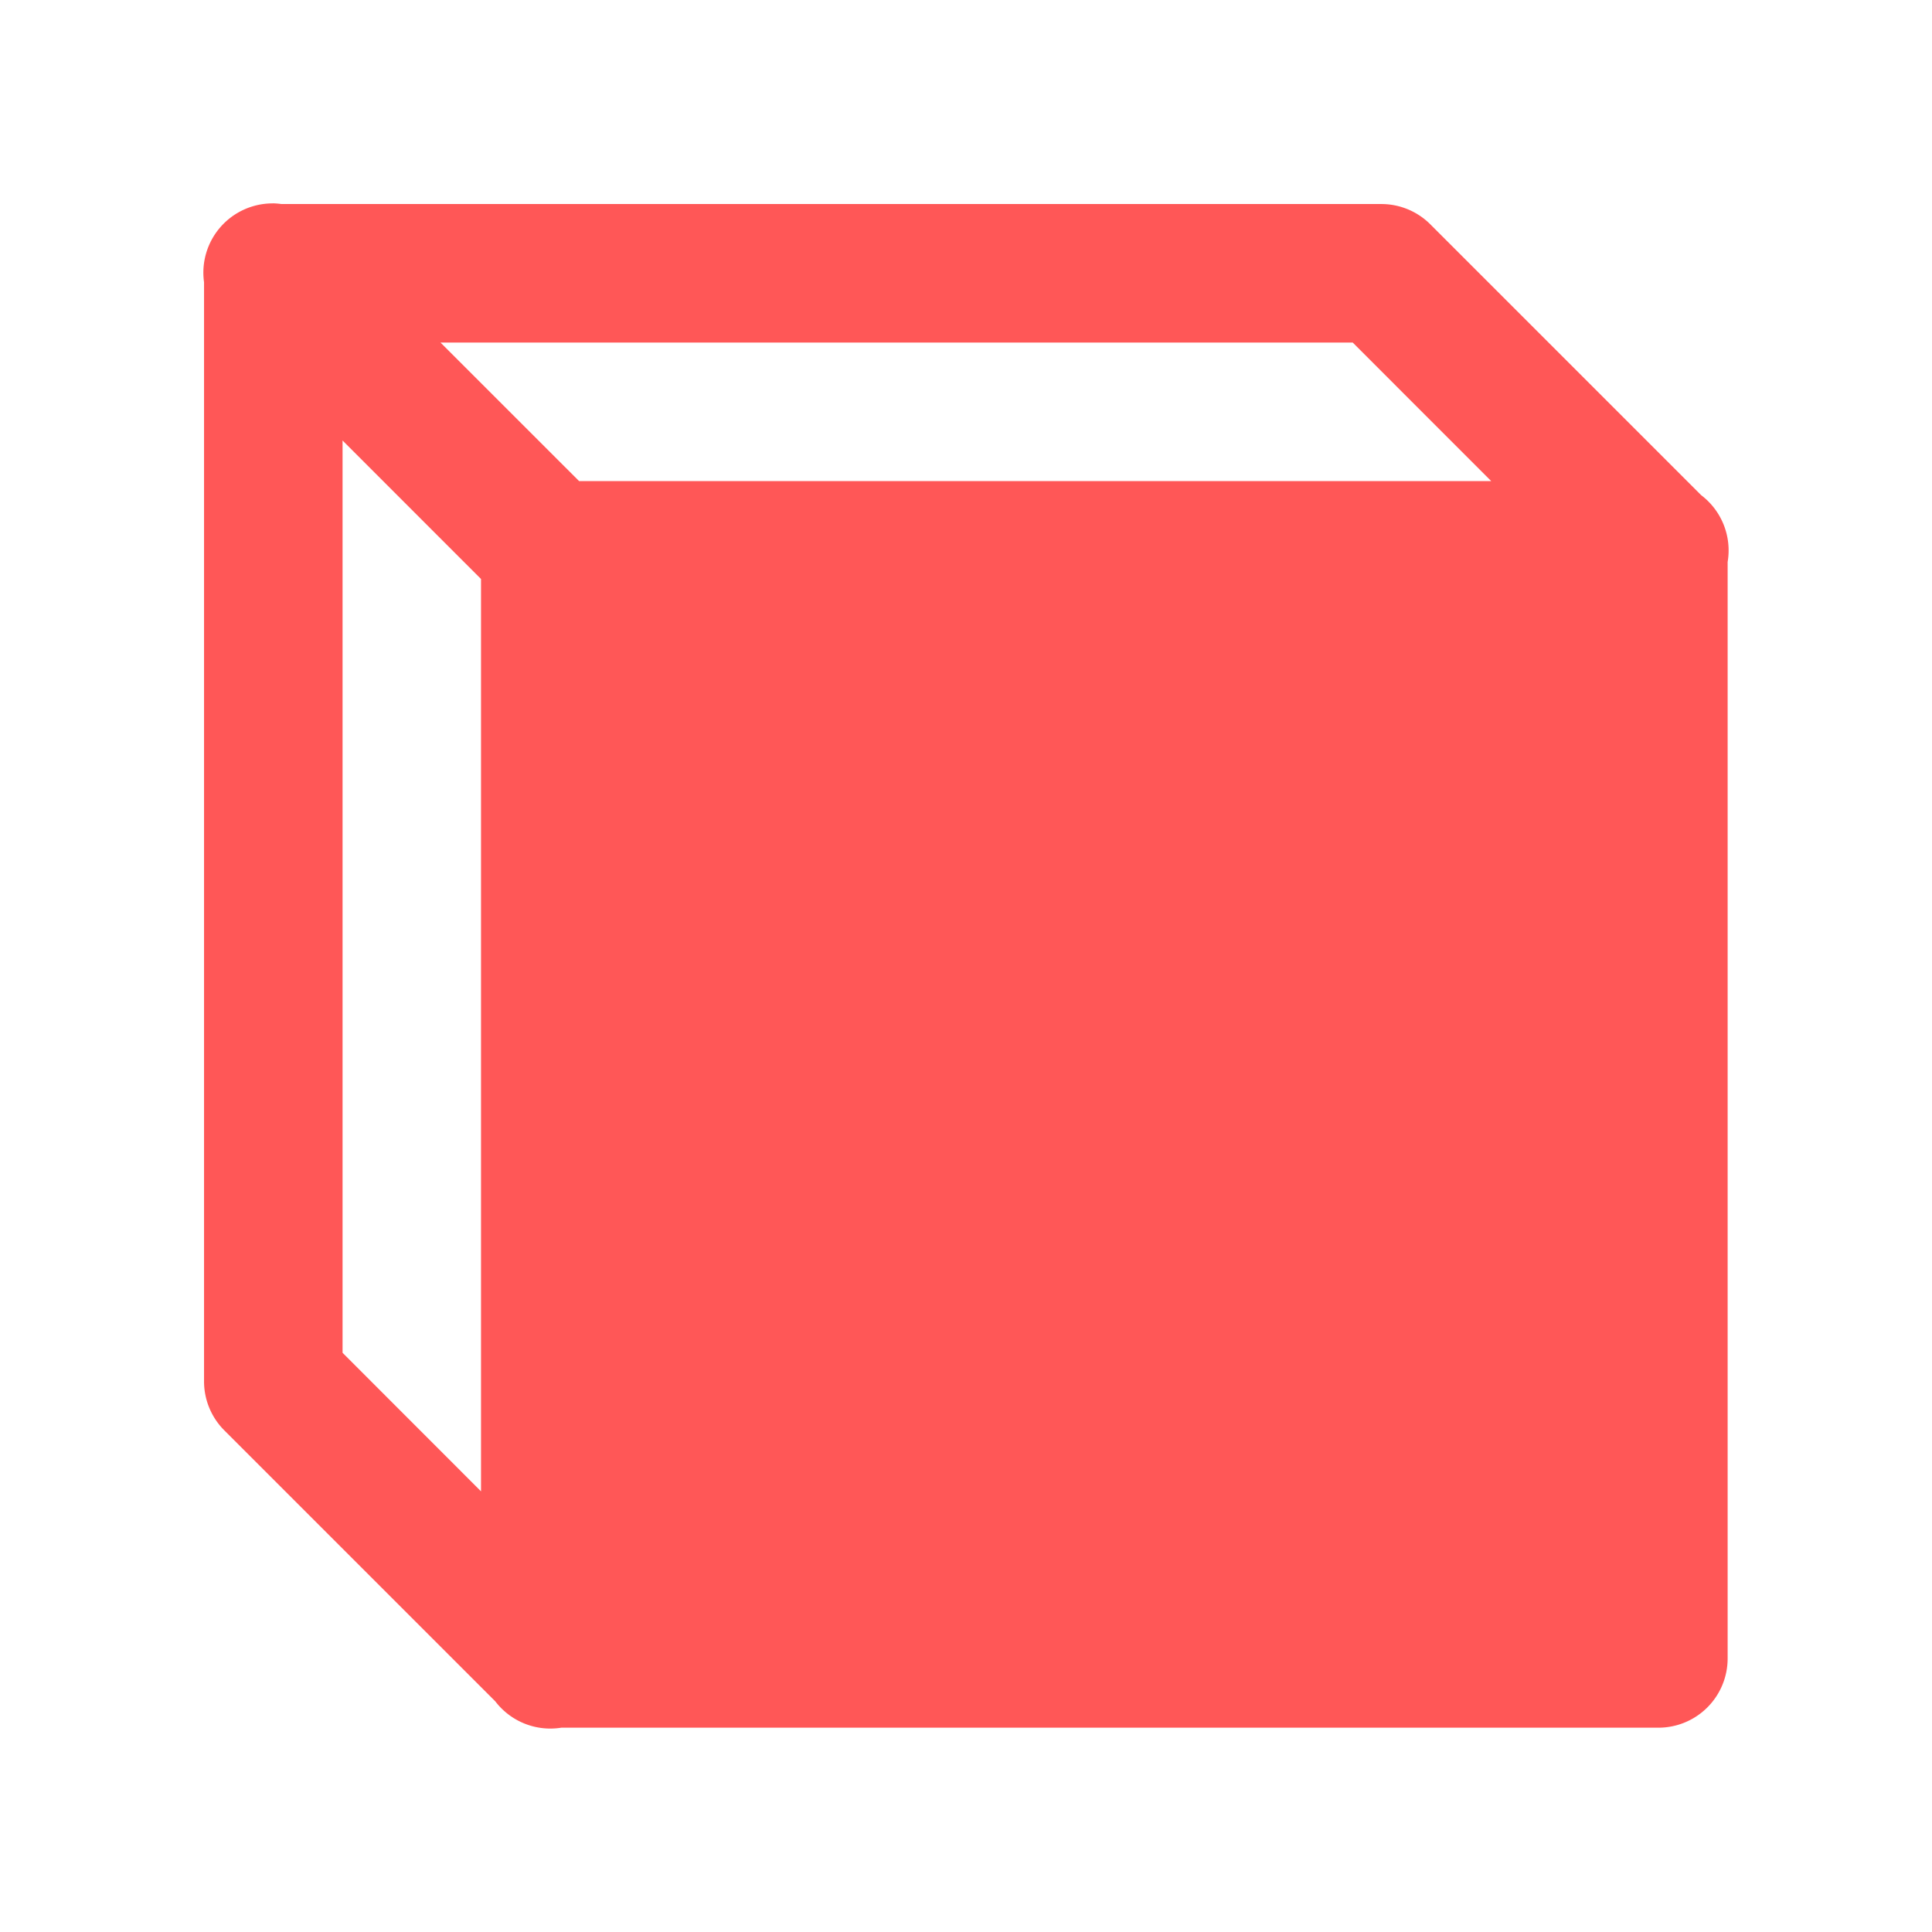 <svg xmlns="http://www.w3.org/2000/svg" width="36" height="36" fill="none"><path d="M5.08 3.79a1.29 1.29 0 0 0-1.278 1.469V25.74c0 .343.136.671.378.913l5.049 5.049a1.29 1.29 0 0 0 1.23.491h20.443a1.29 1.29 0 0 0 1.29-1.29V10.472a1.292 1.292 0 0 0-.494-1.246L26.652 4.18a1.29 1.29 0 0 0-.912-.378H5.244a1.29 1.29 0 0 0-.164-.013Zm3.128 2.593h16.998l2.58 2.581H10.79l-2.581-2.58ZM6.383 8.208l2.58 2.581v17l-2.58-2.582V8.208Z" fill="#FF5757"></path></svg>